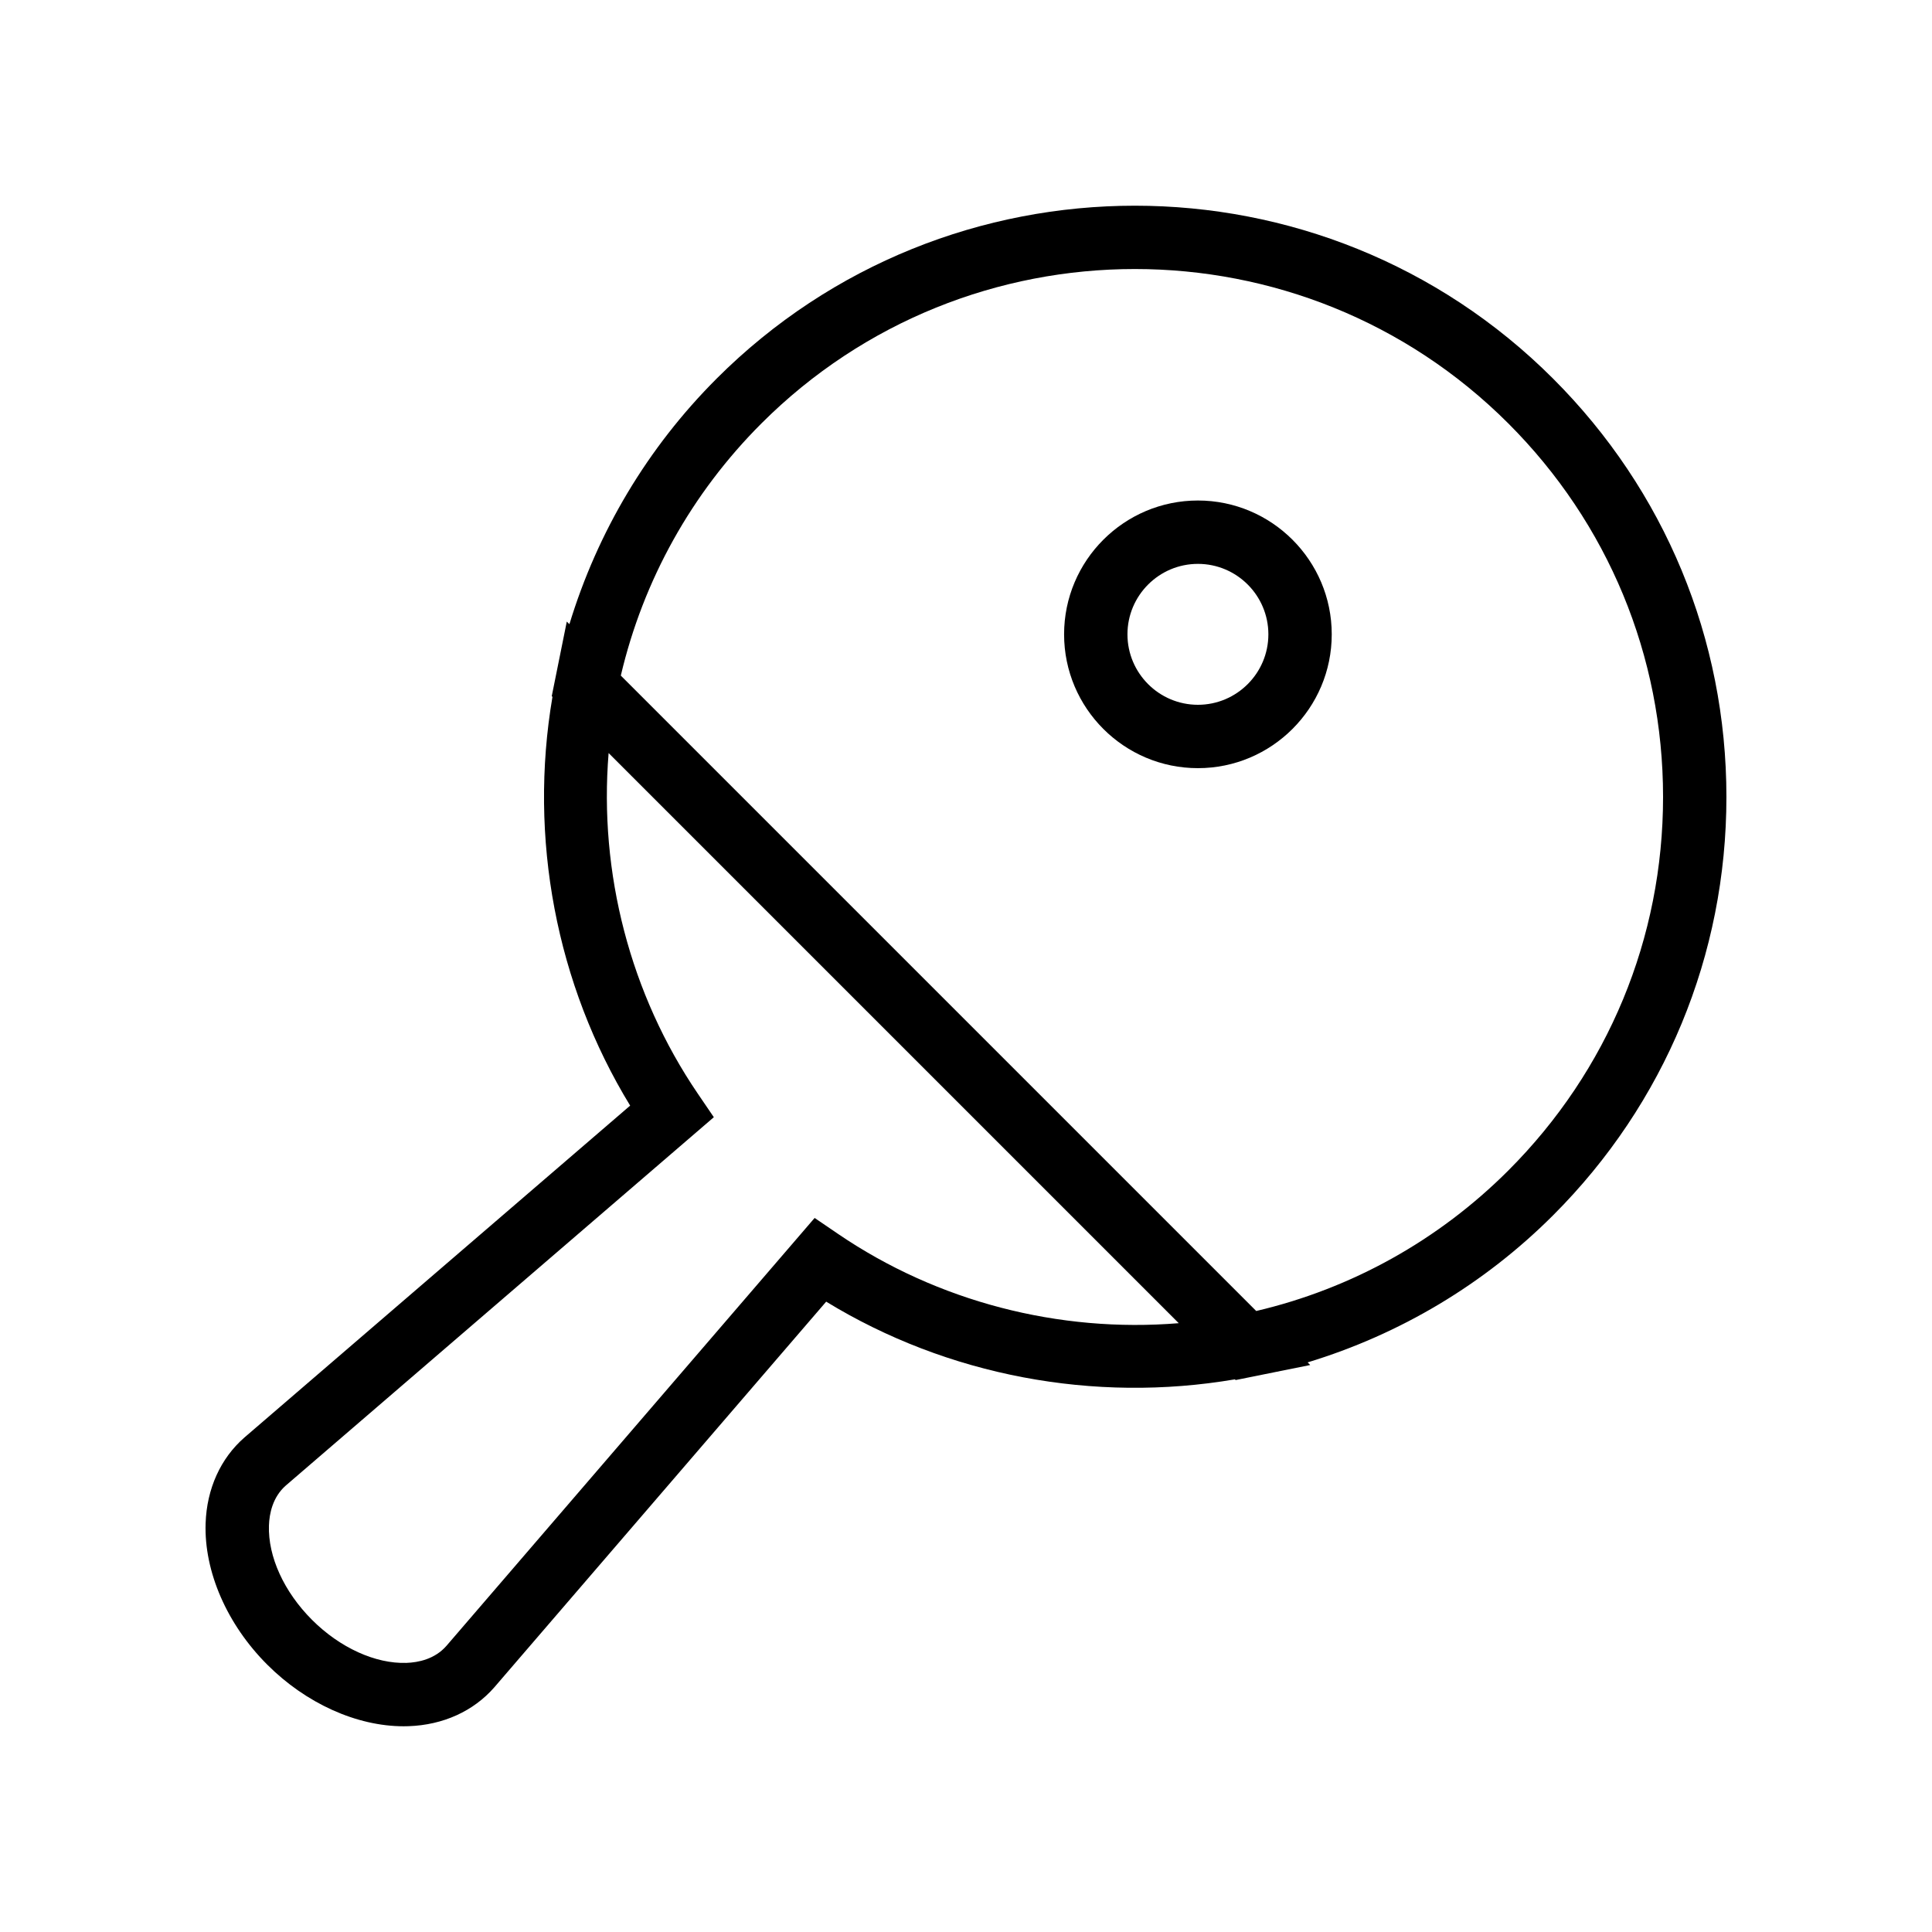 <?xml version="1.0" encoding="UTF-8"?>
<!-- The Best Svg Icon site in the world: iconSvg.co, Visit us! https://iconsvg.co -->
<svg fill="#000000" width="800px" height="800px" version="1.1" viewBox="144 144 512 512" xmlns="http://www.w3.org/2000/svg">
 <g>
  <path d="m333.9 244.35c-18.289 18.285-31.547 40.578-39 65.07l-0.695-0.695-3.094 15.352-0.891 4.414 0.188 0.188c-6.363 37.344 0.949 76.176 20.59 108.32l-102.23 87.961c-6.316 5.512-9.969 13.578-10.277 22.723-0.434 12.801 5.668 26.801 16.32 37.453 10.297 10.301 23.719 16.344 36.16 16.344 0.434 0 0.863-0.008 1.297-0.023 9.141-0.312 17.203-3.961 22.746-10.316l87.934-102.19c32.141 19.645 70.973 26.961 108.32 20.59l0.188 0.188 19.766-3.988-0.691-0.691c24.48-7.449 46.773-20.703 65.07-38.996 29.609-29.609 45.918-68.98 45.918-110.85 0-41.879-16.309-81.246-45.922-110.85-61.117-61.121-160.57-61.121-221.7-0.004zm32.184 226.64-6.199-4.219-97.559 113.38c-3.094 3.551-7.488 4.426-10.629 4.531-8.168 0.266-17.582-3.981-25.012-11.41-7.426-7.426-11.691-16.773-11.41-25.012 0.105-3.141 0.98-7.535 4.488-10.598l113.41-97.59-4.219-6.199c-17.953-26.367-26.258-58.543-23.664-90.305l151.09 151.09c-31.75 2.602-63.934-5.711-90.301-23.668zm177.65-16.809c-18.496 18.492-41.516 31.305-66.82 37.246l-168.39-168.39c5.945-25.312 18.766-48.336 37.254-66.816 54.582-54.574 143.38-54.566 197.95 0 26.438 26.438 41 61.59 41 98.977 0 37.391-14.559 72.543-40.996 98.98z"/>
  <path d="m461.46 276.64c-19.559 0-35.465 15.906-35.465 35.465 0 19.559 15.906 35.465 35.465 35.465 19.559 0 35.465-15.906 35.465-35.465 0-19.559-15.906-35.465-35.465-35.465zm0 54.137c-10.297 0-18.672-8.375-18.672-18.672s8.375-18.672 18.672-18.672 18.672 8.375 18.672 18.672c0 10.293-8.375 18.672-18.672 18.672z"/>
 </g>
</svg>